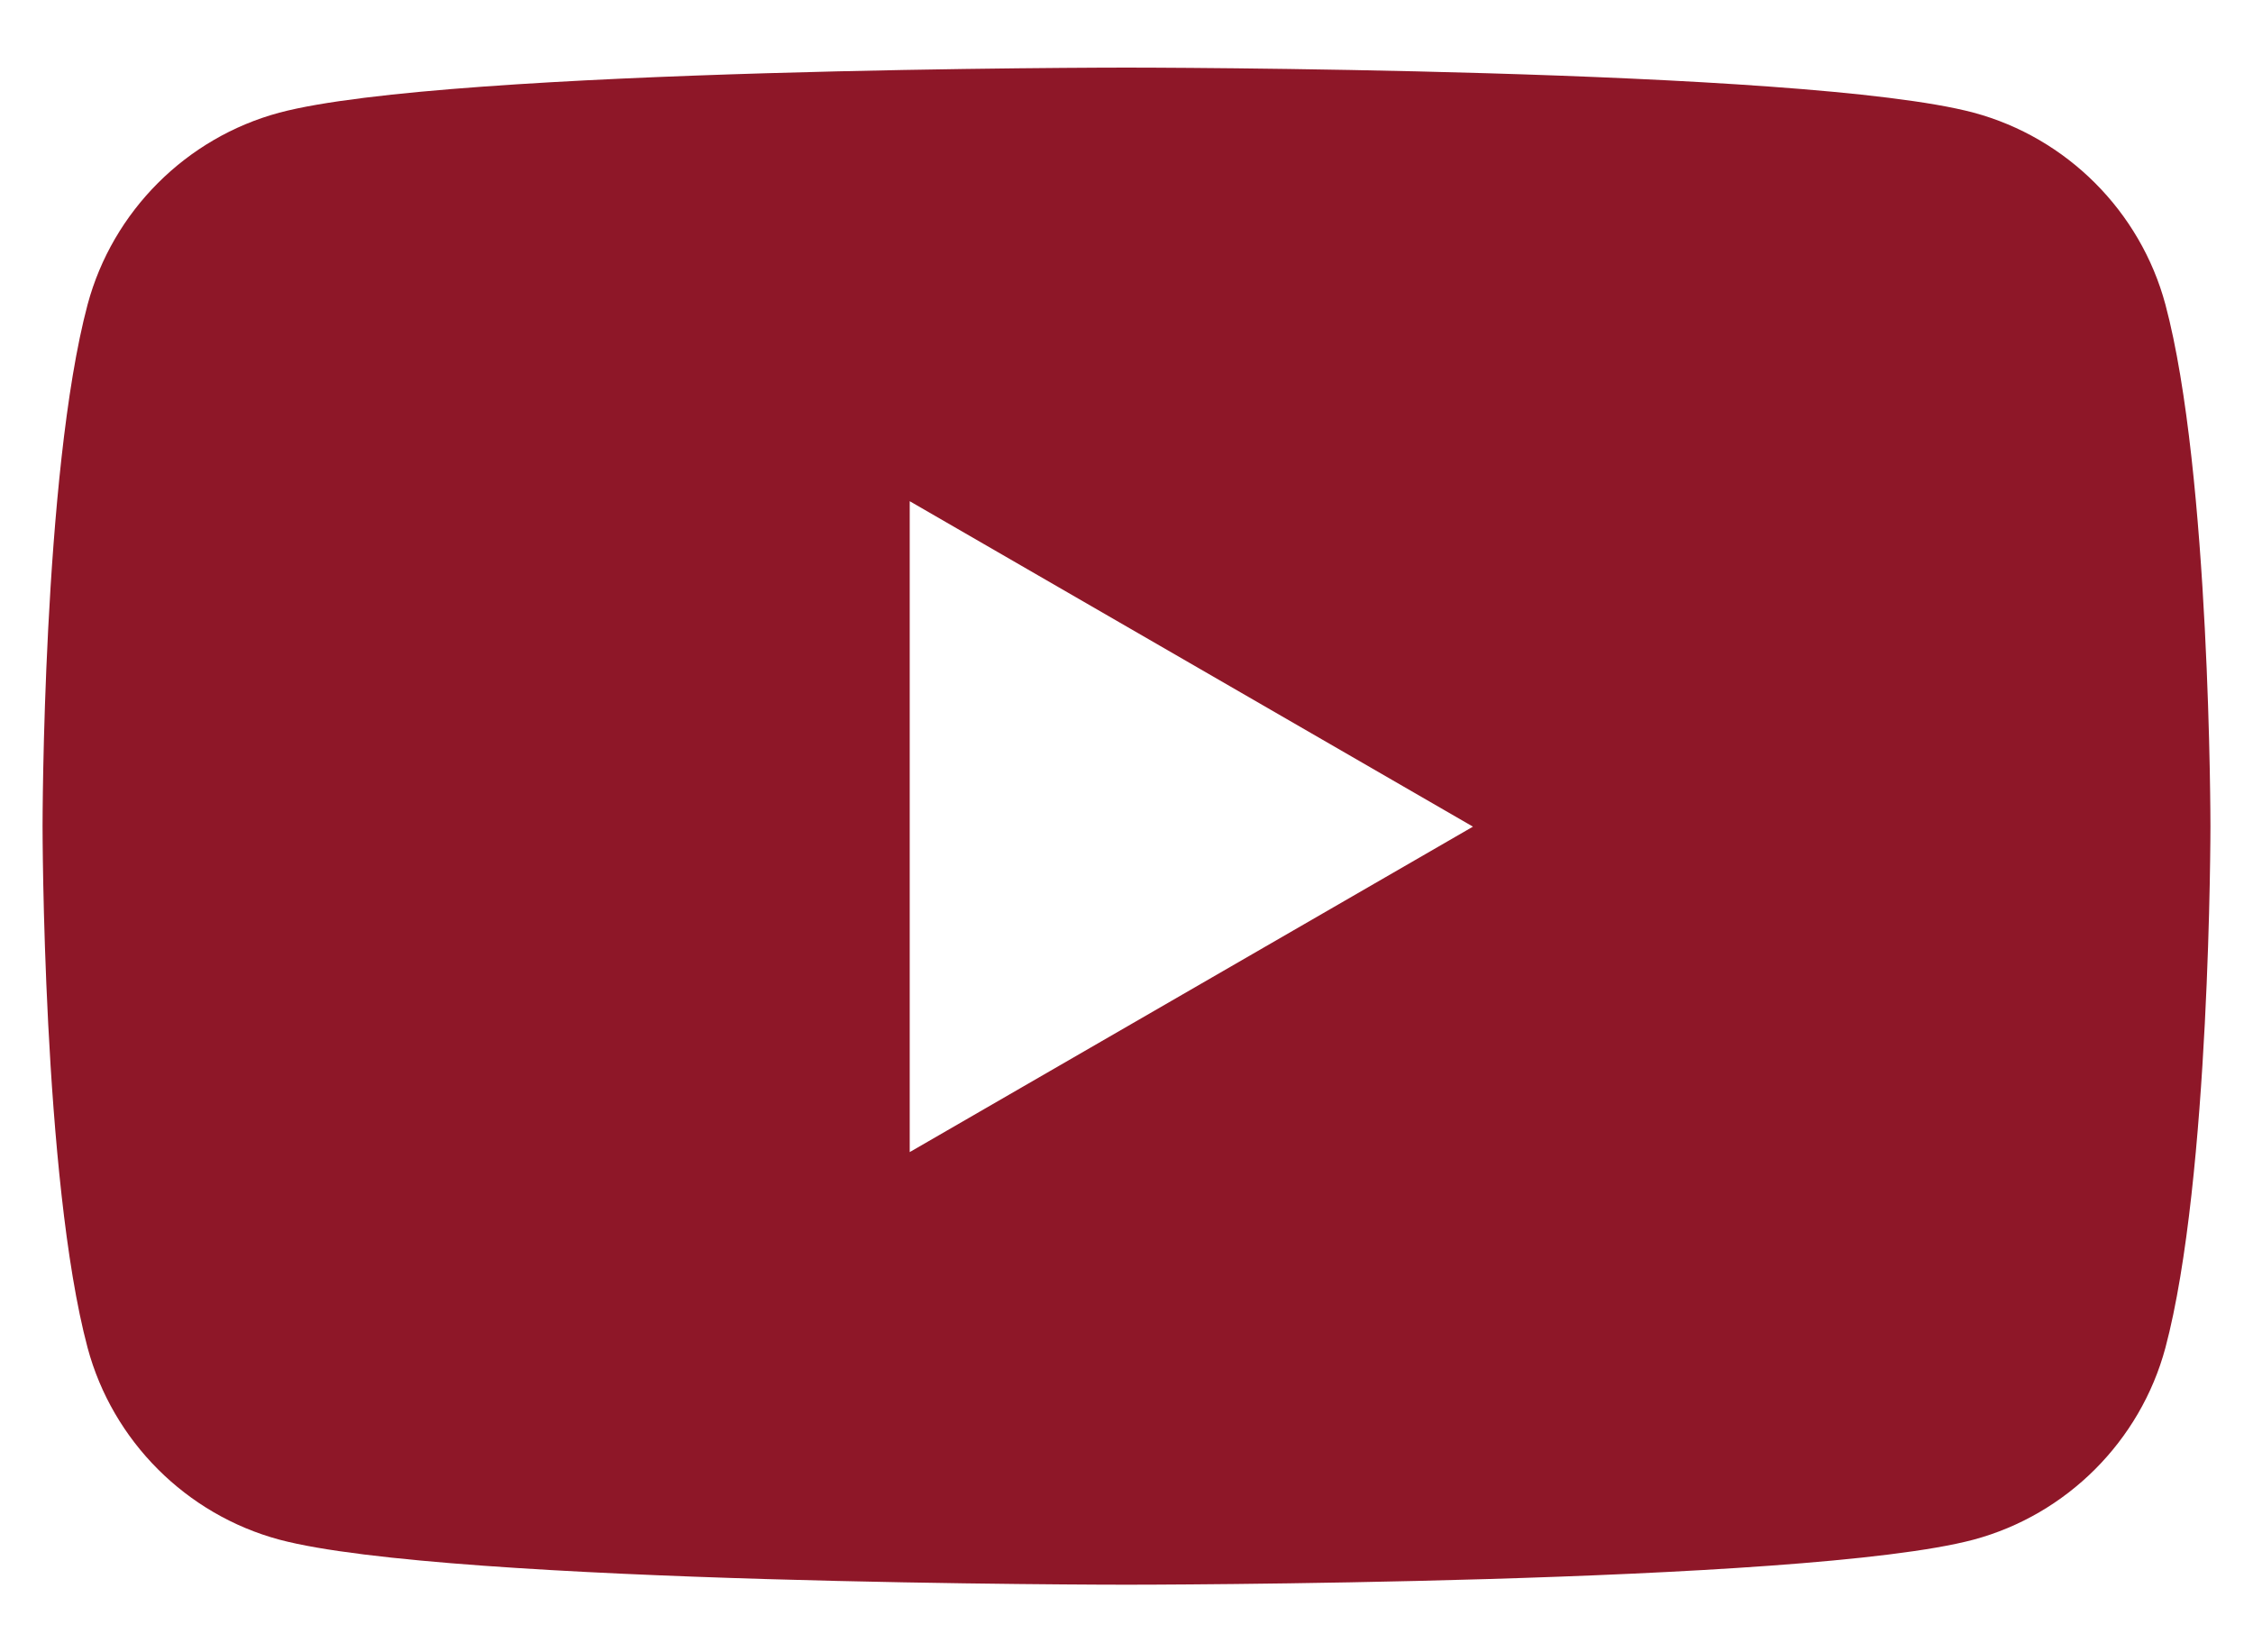 <?xml version="1.0" encoding="UTF-8"?>
<svg id="_フレーム" data-name="フレーム" xmlns="http://www.w3.org/2000/svg" viewBox="0 0 45 33">
  <defs>
    <style>
      .cls-1 {
        fill: #8e1728;
      }
    </style>
  </defs>
  <path class="cls-1" d="M43.25,6.08c-.5-1.86-1.97-3.33-3.83-3.83-3.38-.9-16.92-.9-16.92-.9,0,0-13.54,0-16.92.9-1.86.5-3.33,1.97-3.83,3.83-.9,3.38-.9,10.42-.9,10.42,0,0,0,7.05.9,10.42.5,1.86,1.97,3.33,3.83,3.83,3.38.9,16.92.9,16.92.9,0,0,13.54,0,16.92-.9,1.86-.5,3.33-1.97,3.83-3.83.9-3.38.9-10.42.9-10.42,0,0,0-7.05-.9-10.42ZM18.17,23v-12.99l11.25,6.5-11.25,6.5Z"/>
</svg>